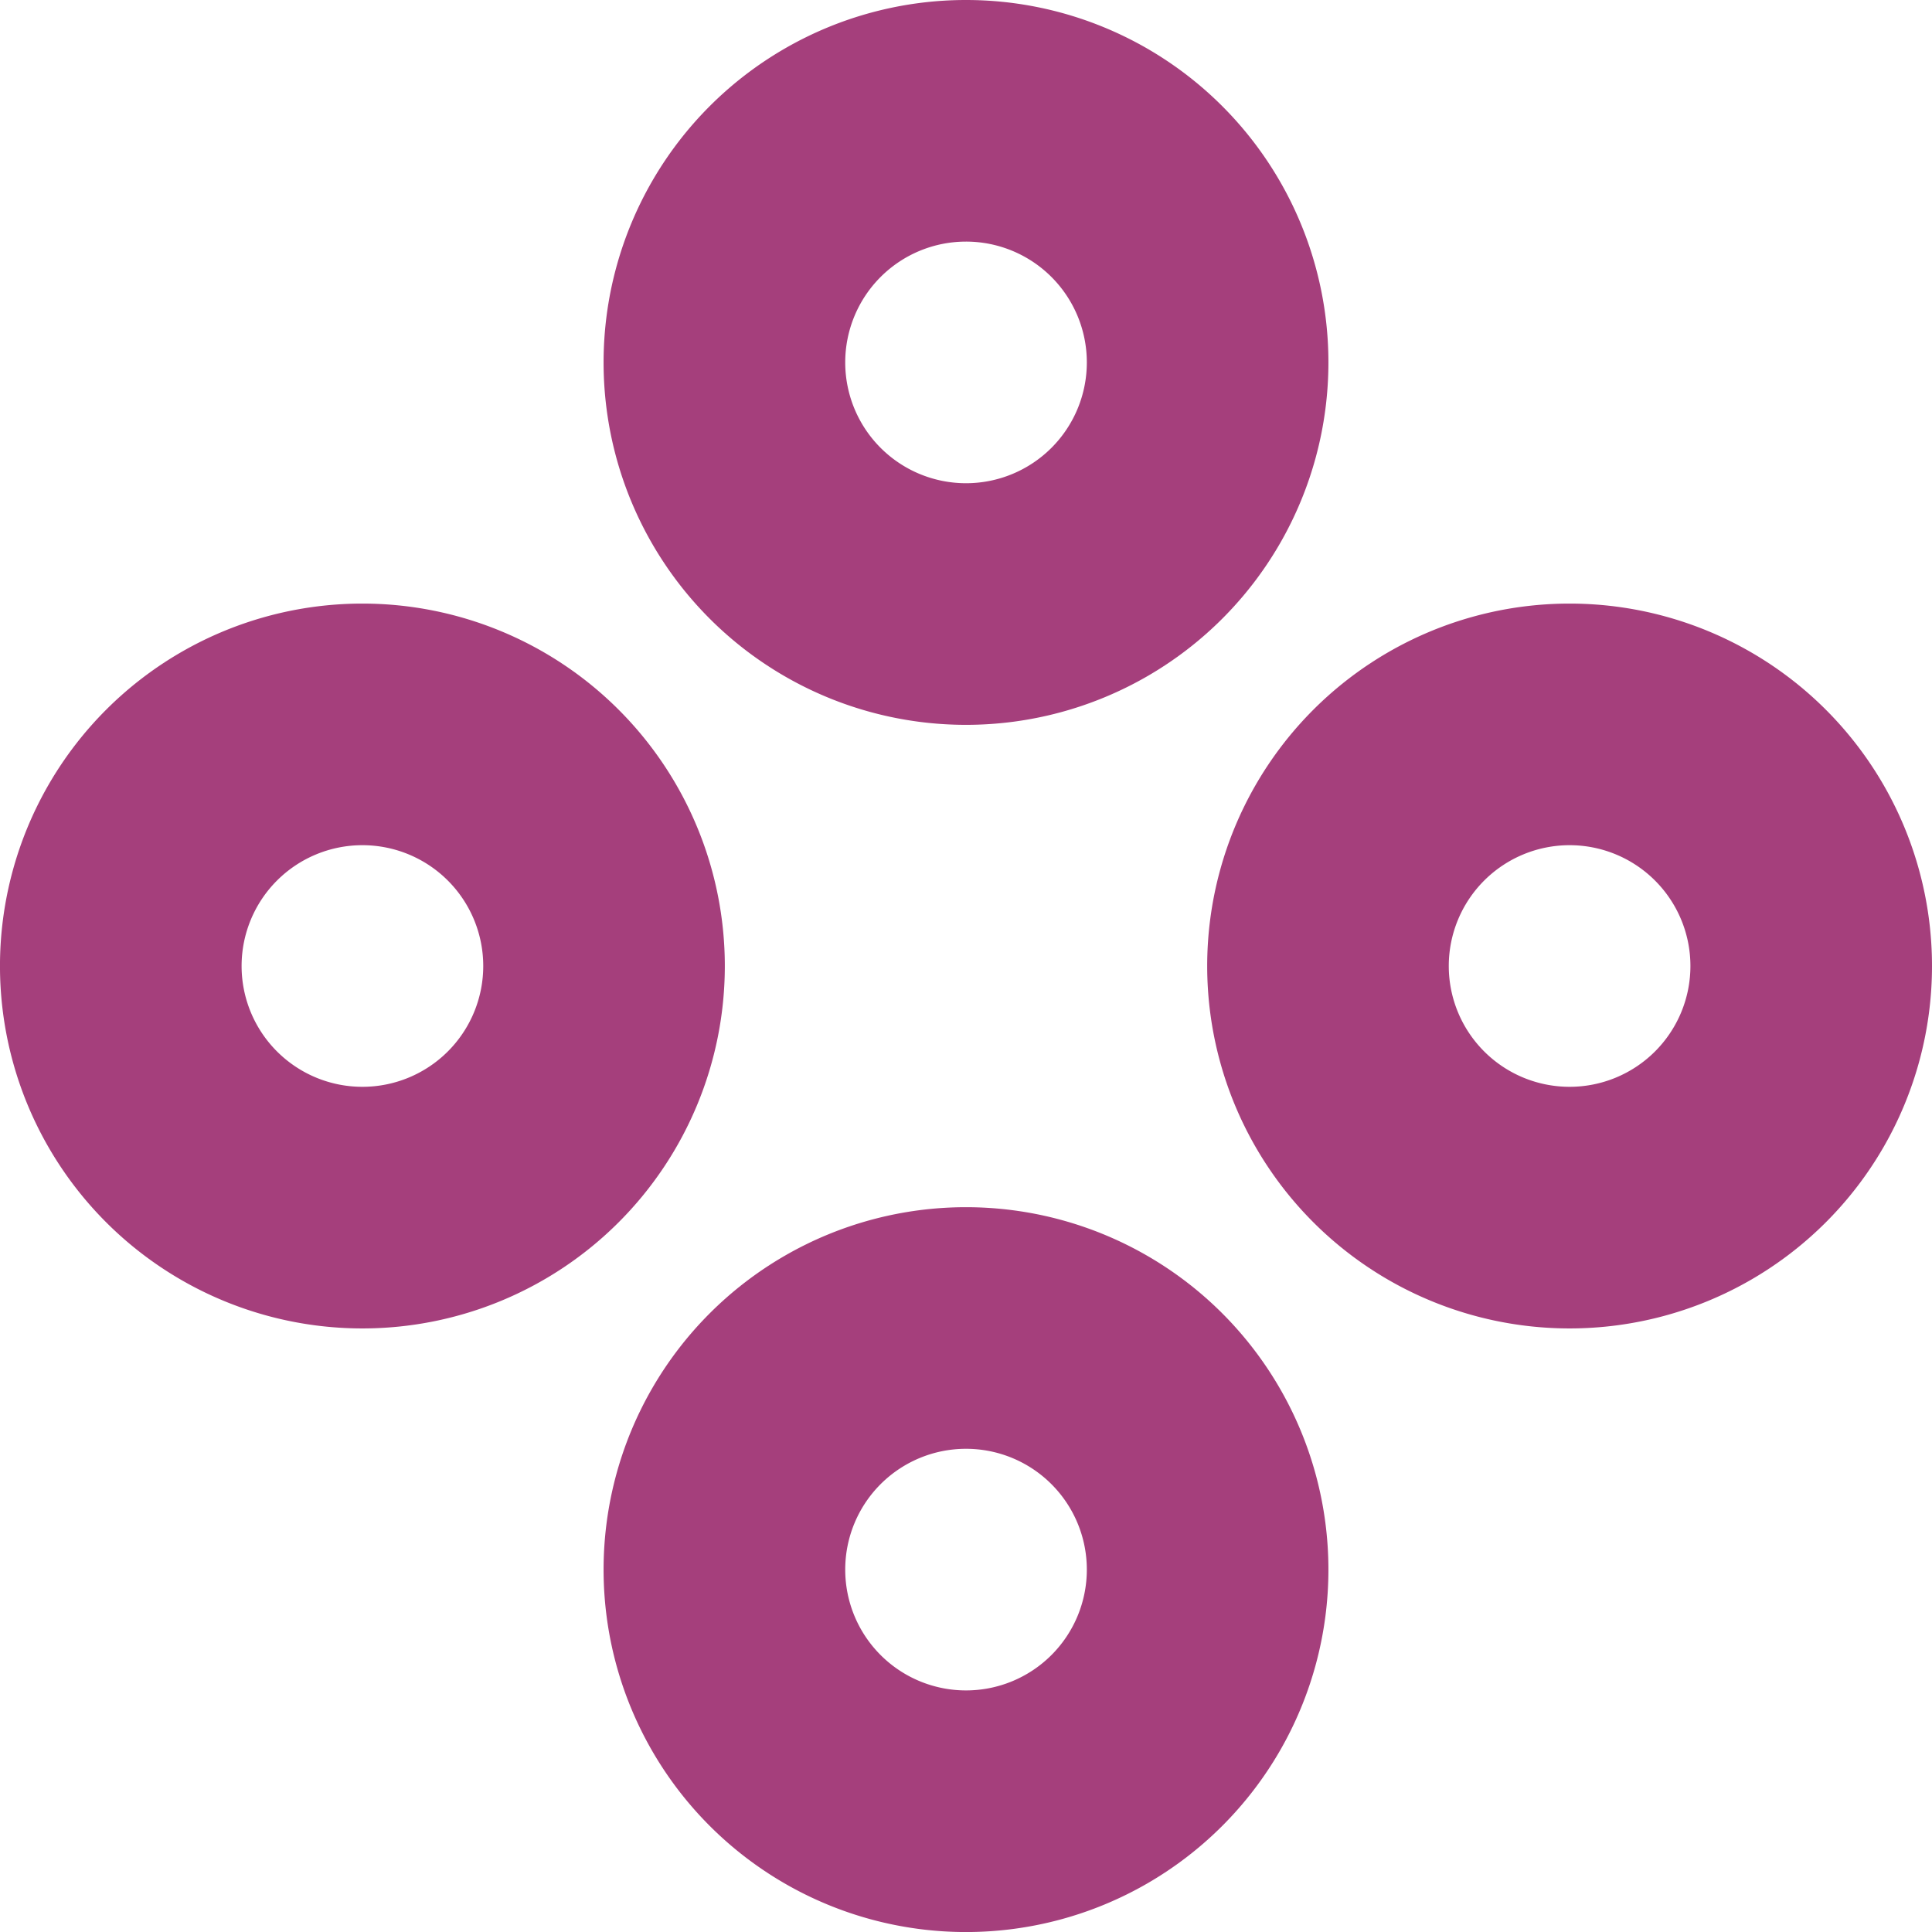 <svg xmlns="http://www.w3.org/2000/svg" width="99.998" height="100" viewBox="0 0 99.998 100"><path d="M-5641.241,440A18.757,18.757,0,0,0-5660,458.759a18.757,18.757,0,0,0,18.758,18.758,18.758,18.758,0,0,0,18.758-18.758A18.758,18.758,0,0,0-5641.241,440Zm0,25.011a6.252,6.252,0,0,1-6.252-6.253,6.251,6.251,0,0,1,6.252-6.253,6.252,6.252,0,0,1,6.253,6.253A6.252,6.252,0,0,1-5641.241,465.011Z" transform="translate(5691.241 -377.517)" fill="#a53f7c"/><path d="M-5641.241,240A18.757,18.757,0,0,0-5660,258.758a18.757,18.757,0,0,0,18.758,18.759,18.758,18.758,0,0,0,18.758-18.759A18.758,18.758,0,0,0-5641.241,240Zm0,25.011a6.252,6.252,0,0,1-6.252-6.253,6.252,6.252,0,0,1,6.252-6.253,6.252,6.252,0,0,1,6.253,6.253A6.252,6.252,0,0,1-5641.241,265.011Z" transform="translate(5691.241 -240)" fill="#a53f7c"/><path d="M-5541.241,340A18.758,18.758,0,0,0-5560,358.759a18.758,18.758,0,0,0,18.758,18.758,18.756,18.756,0,0,0,18.757-18.758A18.756,18.756,0,0,0-5541.241,340Zm0,25.011a6.253,6.253,0,0,1-6.255-6.253,6.254,6.254,0,0,1,6.255-6.253,6.253,6.253,0,0,1,6.252,6.253A6.253,6.253,0,0,1-5541.241,365.011Z" transform="translate(5622.483 -308.759)" fill="#a53f7c"/><path d="M-5741.241,340A18.758,18.758,0,0,0-5760,358.759a18.758,18.758,0,0,0,18.758,18.758,18.759,18.759,0,0,0,18.759-18.758A18.759,18.759,0,0,0-5741.241,340Zm0,25.011a6.252,6.252,0,0,1-6.253-6.253,6.252,6.252,0,0,1,6.253-6.253,6.253,6.253,0,0,1,6.254,6.253A6.253,6.253,0,0,1-5741.241,365.011Z" transform="translate(5759.999 -308.759)" fill="#a53f7c"/></svg>